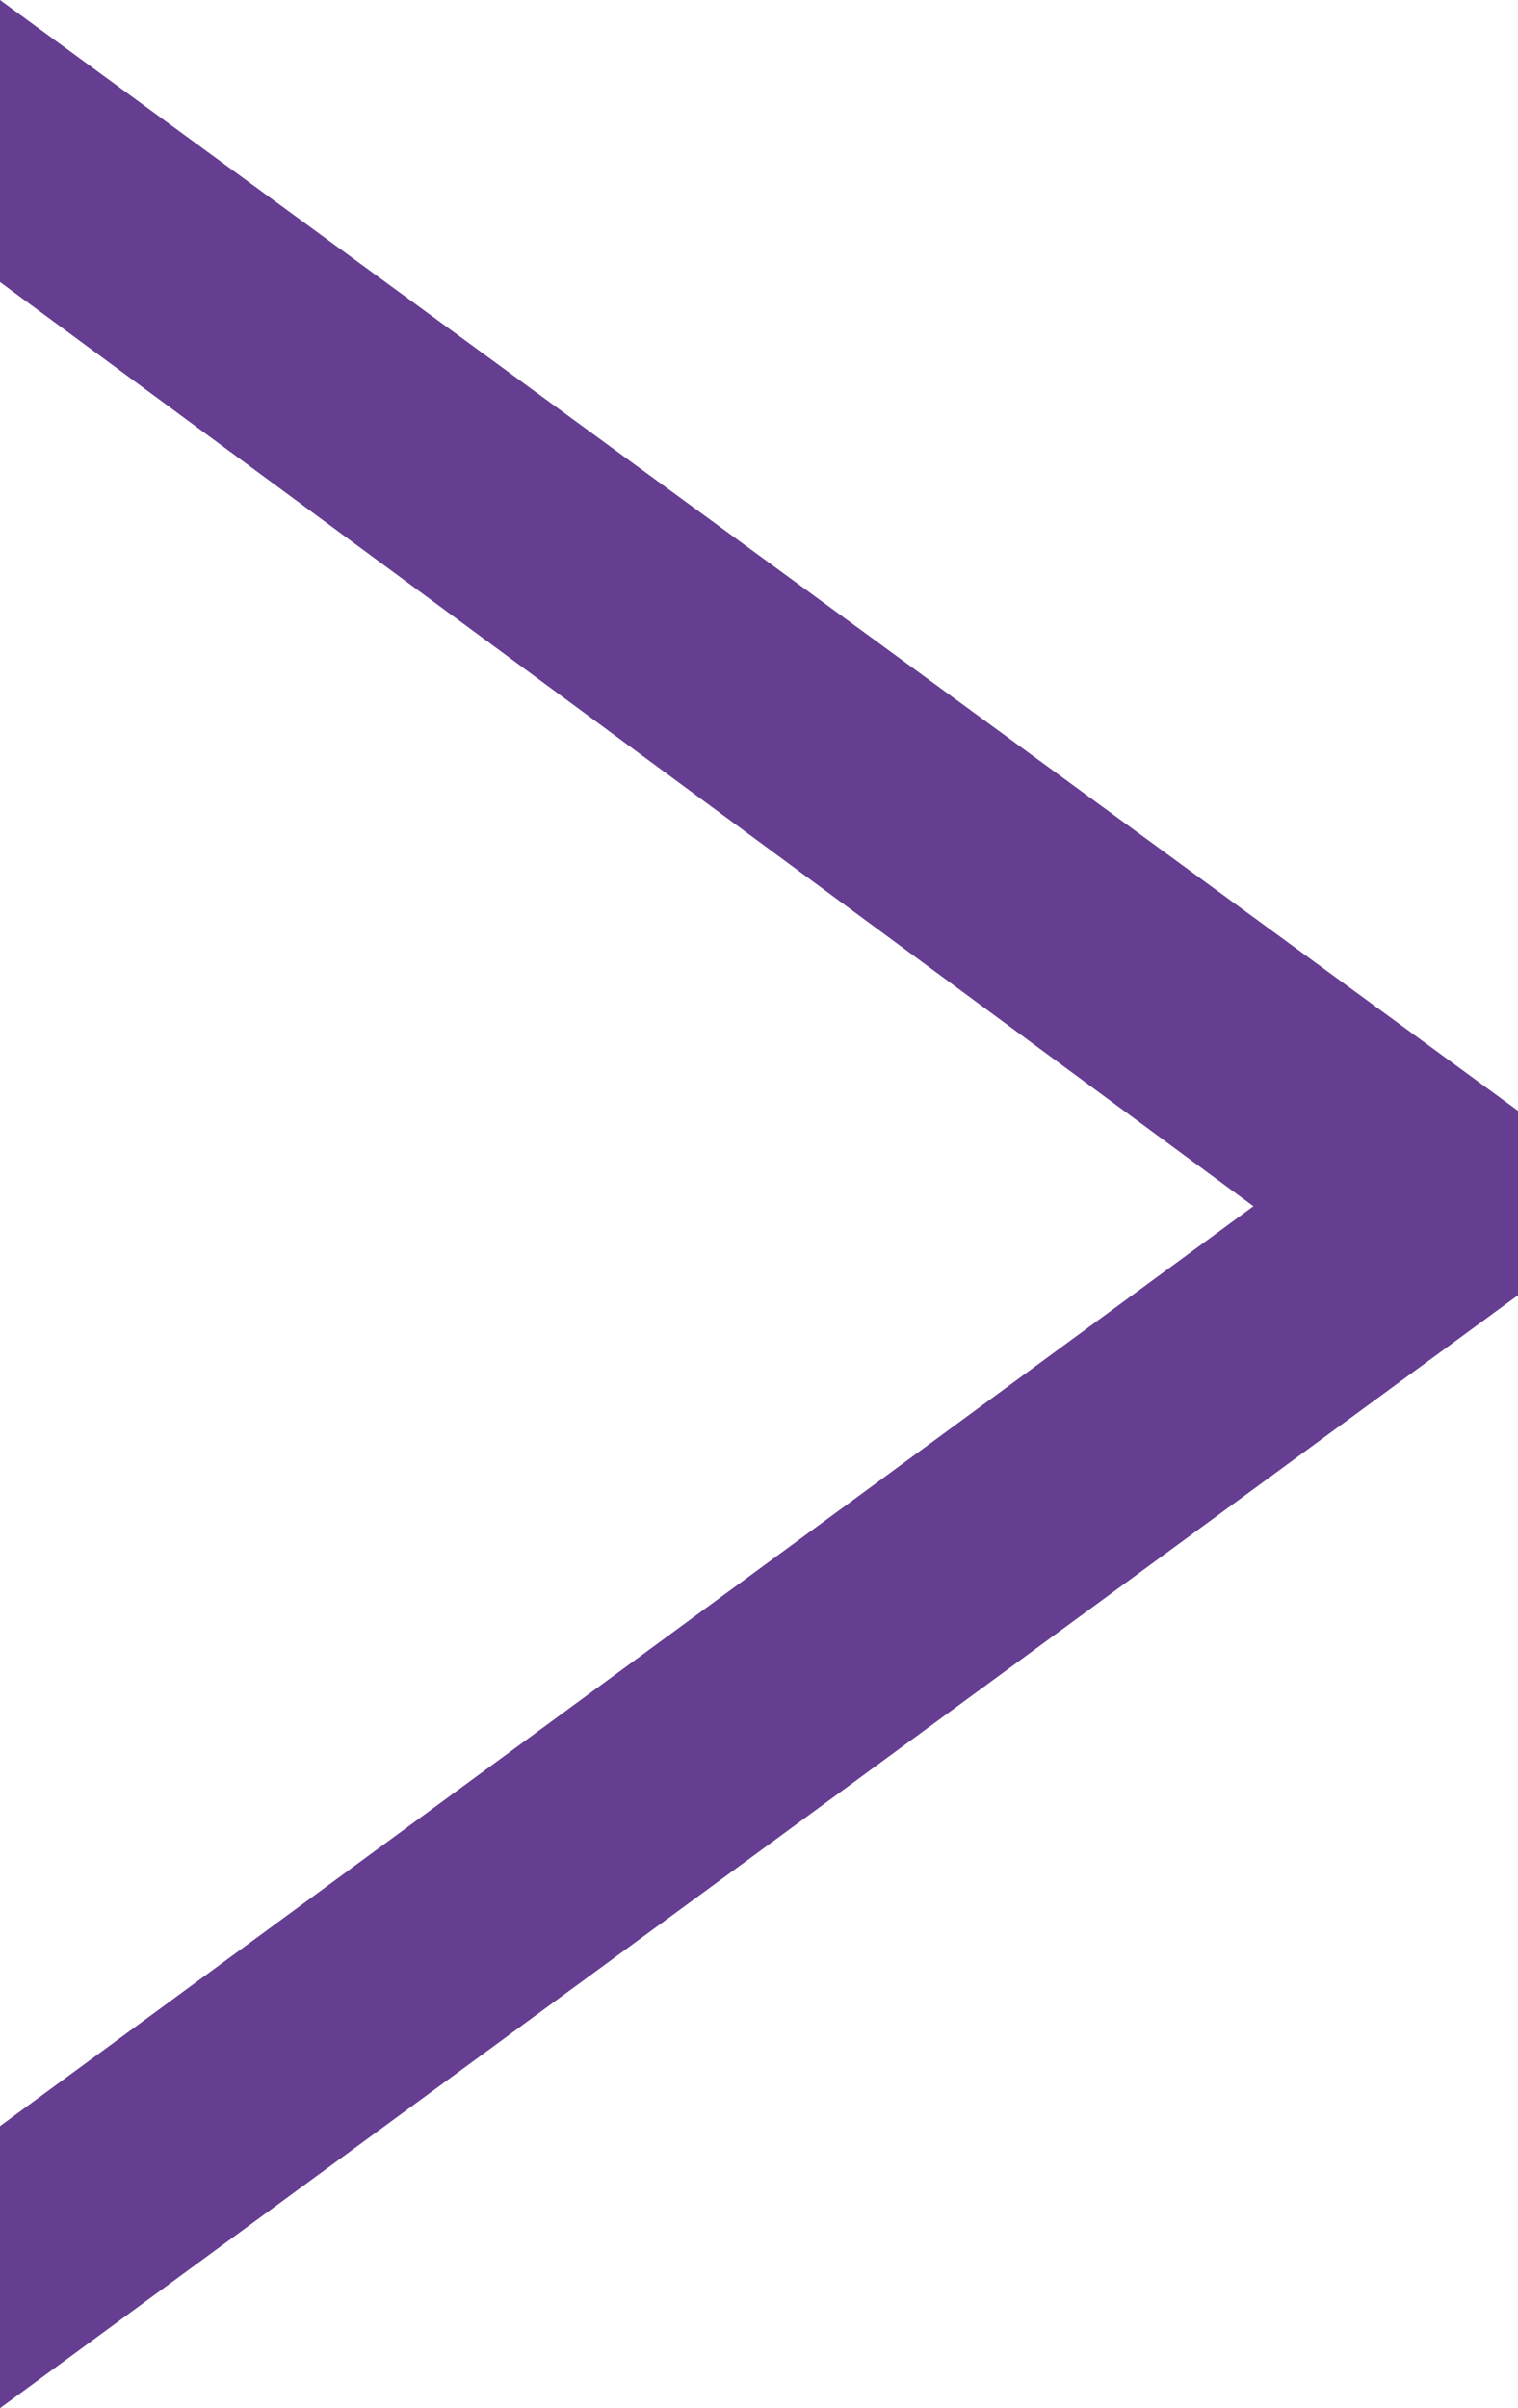 <?xml version="1.0" encoding="UTF-8"?><svg xmlns="http://www.w3.org/2000/svg" viewBox="0 0 7 11.1"><defs><style>.d{fill:#653e91;}</style></defs><g id="a"/><g id="b"><g id="c"><polygon class="d" points="0 0 0 1.3 5.78 5.56 0 9.8 0 11.1 7 5.97 7 5.12 0 0"/></g></g></svg>